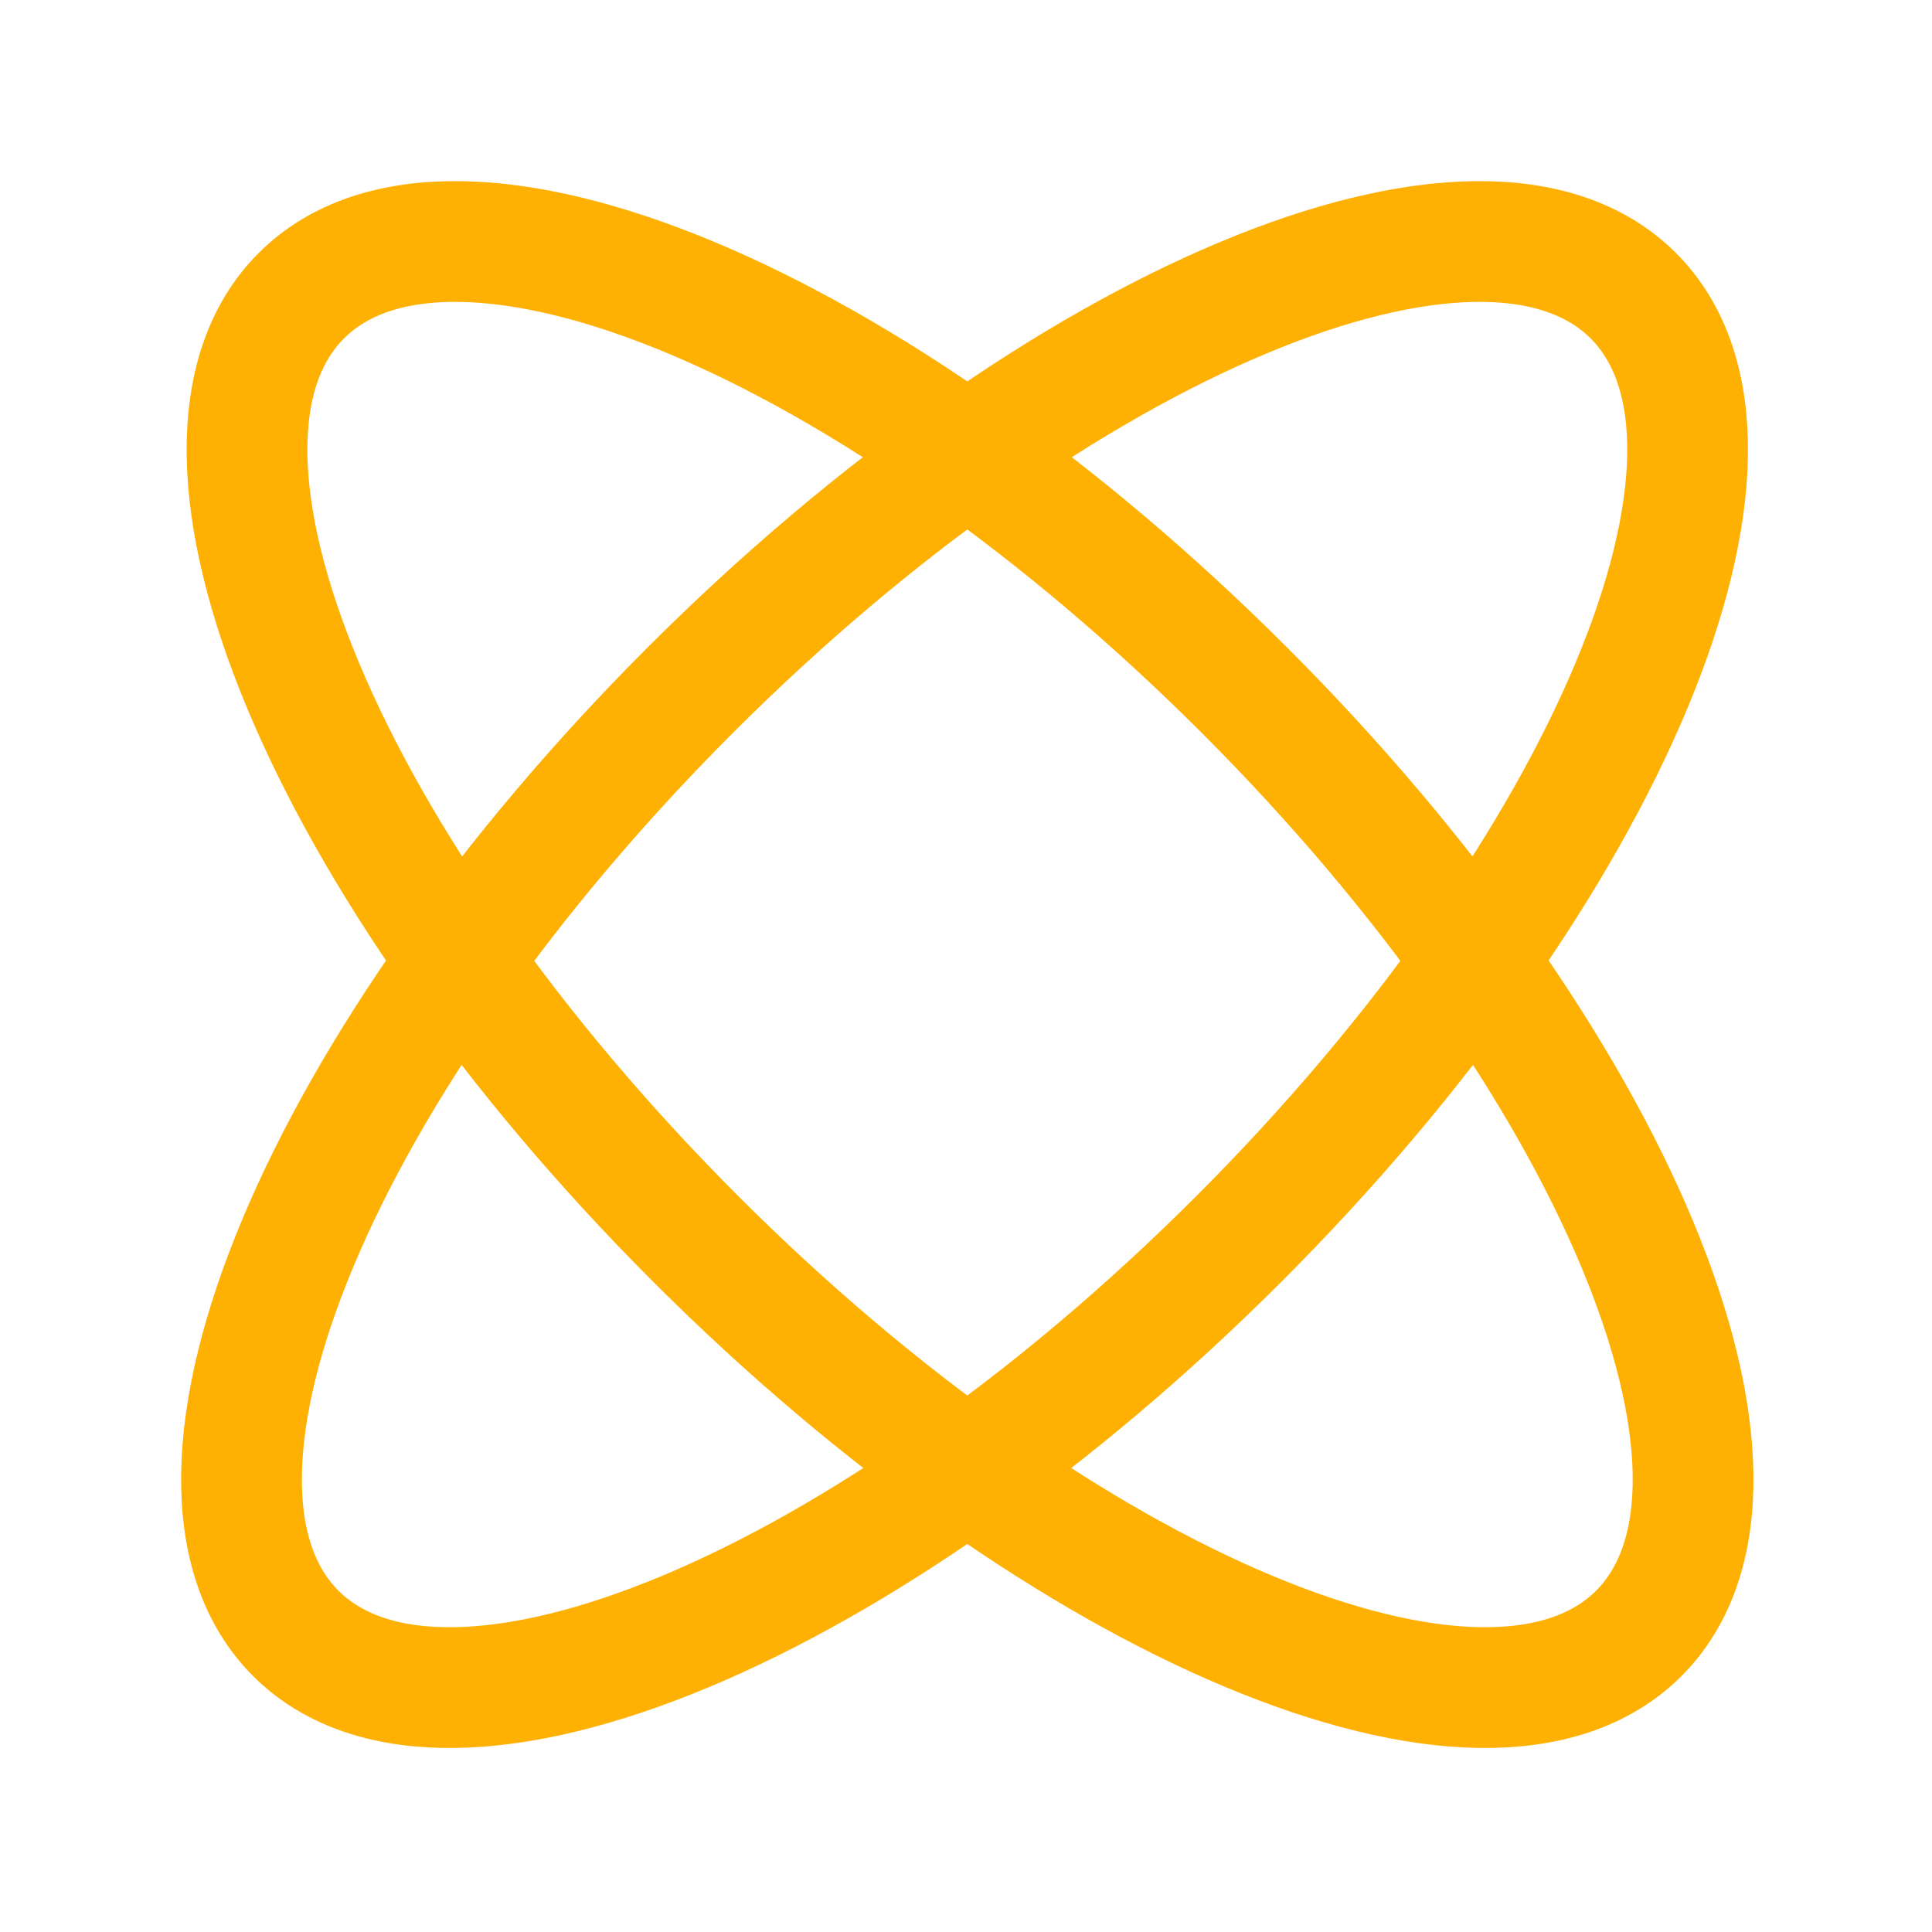 <?xml version="1.0" encoding="UTF-8"?> <svg xmlns="http://www.w3.org/2000/svg" width="24" height="24" viewBox="0 0 24 24" fill="none"> <path d="M20.29 3.674C22.172 5.557 19.978 10.802 15.39 15.39C10.802 19.978 5.557 22.172 3.674 20.29C1.792 18.407 3.986 13.162 8.574 8.574C13.162 3.986 18.407 1.792 20.29 3.674Z" stroke="#FEB103" stroke-width="1.5" stroke-linecap="round" stroke-linejoin="round"></path> <path d="M3.743 3.674C1.86 5.557 4.054 10.802 8.642 15.39C13.23 19.978 18.476 22.172 20.358 20.29C22.24 18.407 20.047 13.162 15.459 8.574C10.87 3.986 5.625 1.792 3.743 3.674Z" stroke="#FEB103" stroke-width="1.5" stroke-linecap="round" stroke-linejoin="round"></path> </svg> 